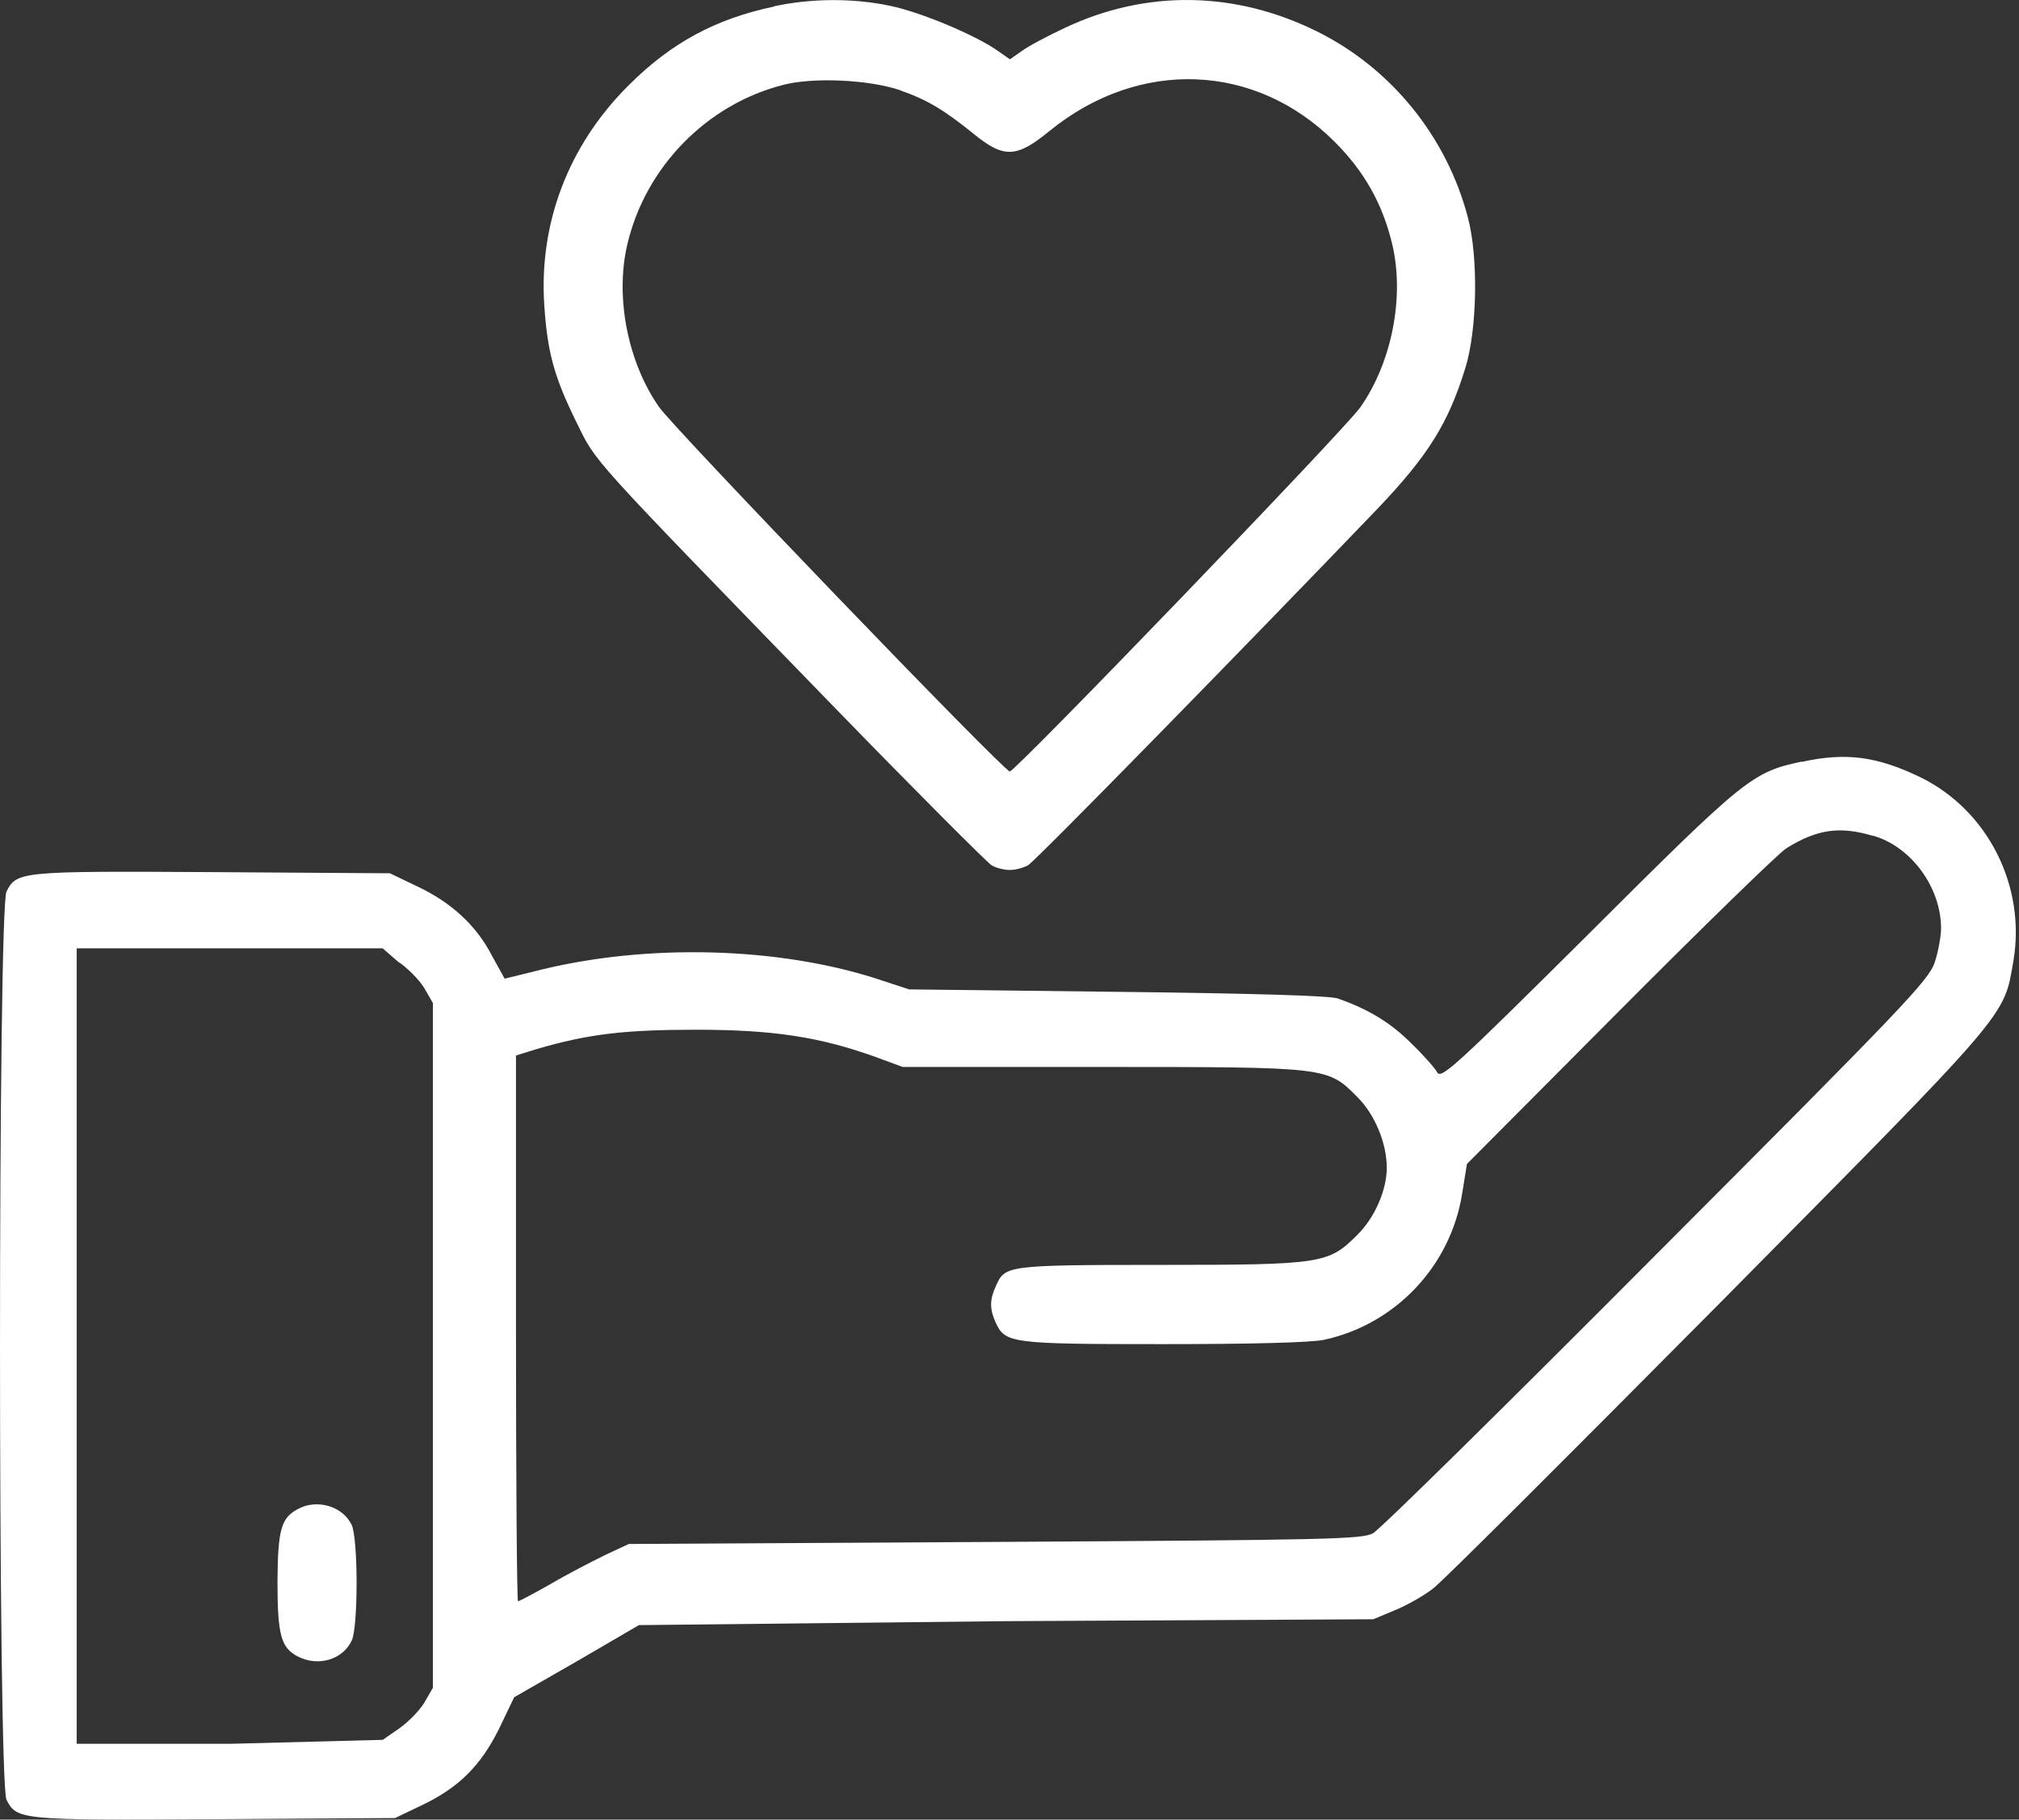 <svg width="71" height="64" viewBox="0 0 71 64" fill="none" xmlns="http://www.w3.org/2000/svg">
<rect x="0" y="0" width="71" height="64" fill="#333333" stroke="none"/>
<path d="M27.23 0.228C25.17 0.659 23.599 1.507 22.109 2.998C19.995 5.098 18.936 7.854 19.143 10.78C19.255 12.409 19.493 13.271 20.269 14.846C20.992 16.309 20.561 15.833 29.371 24.908C32.239 27.861 34.716 30.339 34.869 30.433C35.035 30.532 35.313 30.599 35.511 30.599C35.708 30.599 35.982 30.527 36.152 30.433C36.404 30.294 43.796 22.736 48.472 17.862C50.227 16.013 50.936 14.882 51.533 12.934C51.95 11.583 51.991 9.038 51.618 7.643C50.869 4.788 48.903 2.383 46.3 1.099C43.432 -0.319 40.326 -0.364 37.49 0.96C36.861 1.252 36.152 1.629 35.932 1.795L35.515 2.086L35.098 1.795C34.317 1.238 32.382 0.43 31.31 0.206C29.999 -0.072 28.527 -0.059 27.23 0.219V0.228ZM31.669 3.182C32.616 3.514 33.213 3.877 34.245 4.712C35.304 5.574 35.748 5.56 36.915 4.6C40.075 2.037 44.155 2.208 46.937 4.99C47.983 6.036 48.62 7.176 48.957 8.581C49.401 10.448 48.943 12.741 47.844 14.316C47.301 15.097 35.708 27.134 35.511 27.134C35.3 27.134 23.72 15.093 23.177 14.316C22.078 12.746 21.62 10.448 22.064 8.581C22.706 5.865 24.86 3.666 27.549 2.984C28.621 2.706 30.583 2.805 31.669 3.177V3.182Z" fill="white"/>
<path d="M63.354 26.788C61.612 27.161 61.374 27.354 55.854 32.861C51.178 37.51 50.679 37.964 50.54 37.717C50.459 37.564 50.042 37.093 49.611 36.68C48.907 35.975 48.117 35.491 47.04 35.118C46.775 35.019 43.943 34.938 39.293 34.885L31.969 34.799L30.766 34.404C27.328 33.314 22.826 33.188 19.074 34.095L17.746 34.422L17.293 33.601C16.741 32.537 15.861 31.734 14.658 31.169L13.711 30.715L7.54 30.675C0.714 30.634 0.588 30.648 0.229 31.357C-0.076 31.941 -0.076 62.72 0.229 63.303C0.592 64.012 0.714 64.026 7.54 63.985L13.891 63.945L14.82 63.501C16.135 62.877 16.907 62.105 17.557 60.79L18.082 59.695L20.282 58.434L22.467 57.159L35.371 57.02L48.292 56.953L49.055 56.634C49.468 56.468 50.078 56.122 50.397 55.871C50.715 55.638 55.226 51.127 60.428 45.885C70.759 35.441 70.458 35.8 70.804 33.794C71.248 31.164 69.906 28.512 67.555 27.349C66.02 26.604 64.924 26.452 63.363 26.797L63.354 26.788ZM65.88 29.396C67.218 29.786 68.259 31.218 68.259 32.654C68.259 32.932 68.16 33.475 68.035 33.852C67.824 34.481 66.935 35.41 58.251 44.112C53.004 49.386 48.521 53.802 48.283 53.928C47.906 54.139 46.712 54.165 34.989 54.233L22.113 54.305L21.278 54.695C20.82 54.919 19.954 55.364 19.37 55.709C18.787 56.041 18.258 56.32 18.217 56.32C18.177 56.32 18.145 52.007 18.145 46.715V37.124L18.868 36.9C20.677 36.37 21.942 36.218 24.478 36.218C27.193 36.218 28.822 36.469 30.797 37.178L31.744 37.528H38.773C46.734 37.528 46.681 37.528 47.735 38.587C48.346 39.198 48.767 40.203 48.767 41.078C48.767 41.859 48.337 42.846 47.722 43.443C46.721 44.444 46.483 44.489 40.873 44.489C35.263 44.489 35.348 44.516 35.011 45.257C34.801 45.714 34.801 46.051 35.011 46.509C35.344 47.245 35.528 47.276 40.886 47.276C44.019 47.276 46.093 47.222 46.564 47.124C49.068 46.581 51.016 44.534 51.42 41.971L51.586 40.939L56.958 35.54C59.911 32.573 62.541 30.015 62.806 29.845C63.892 29.162 64.7 29.05 65.867 29.4L65.88 29.396ZM14.03 33.843C14.335 34.054 14.739 34.454 14.918 34.75L15.224 35.28V59.363L14.918 59.892C14.739 60.184 14.335 60.588 14.03 60.799L13.46 61.194L8.128 61.333H2.697V33.354H13.455L14.025 33.848L14.03 33.843Z" fill="white"/>
<path d="M10.467 53.08C9.883 53.398 9.771 53.802 9.758 55.629C9.758 57.51 9.883 57.954 10.467 58.259C11.19 58.636 12.069 58.371 12.374 57.689C12.473 57.478 12.54 56.657 12.54 55.669C12.54 54.682 12.469 53.861 12.374 53.65C12.069 52.981 11.149 52.703 10.467 53.08Z" fill="white"/>
</svg>
